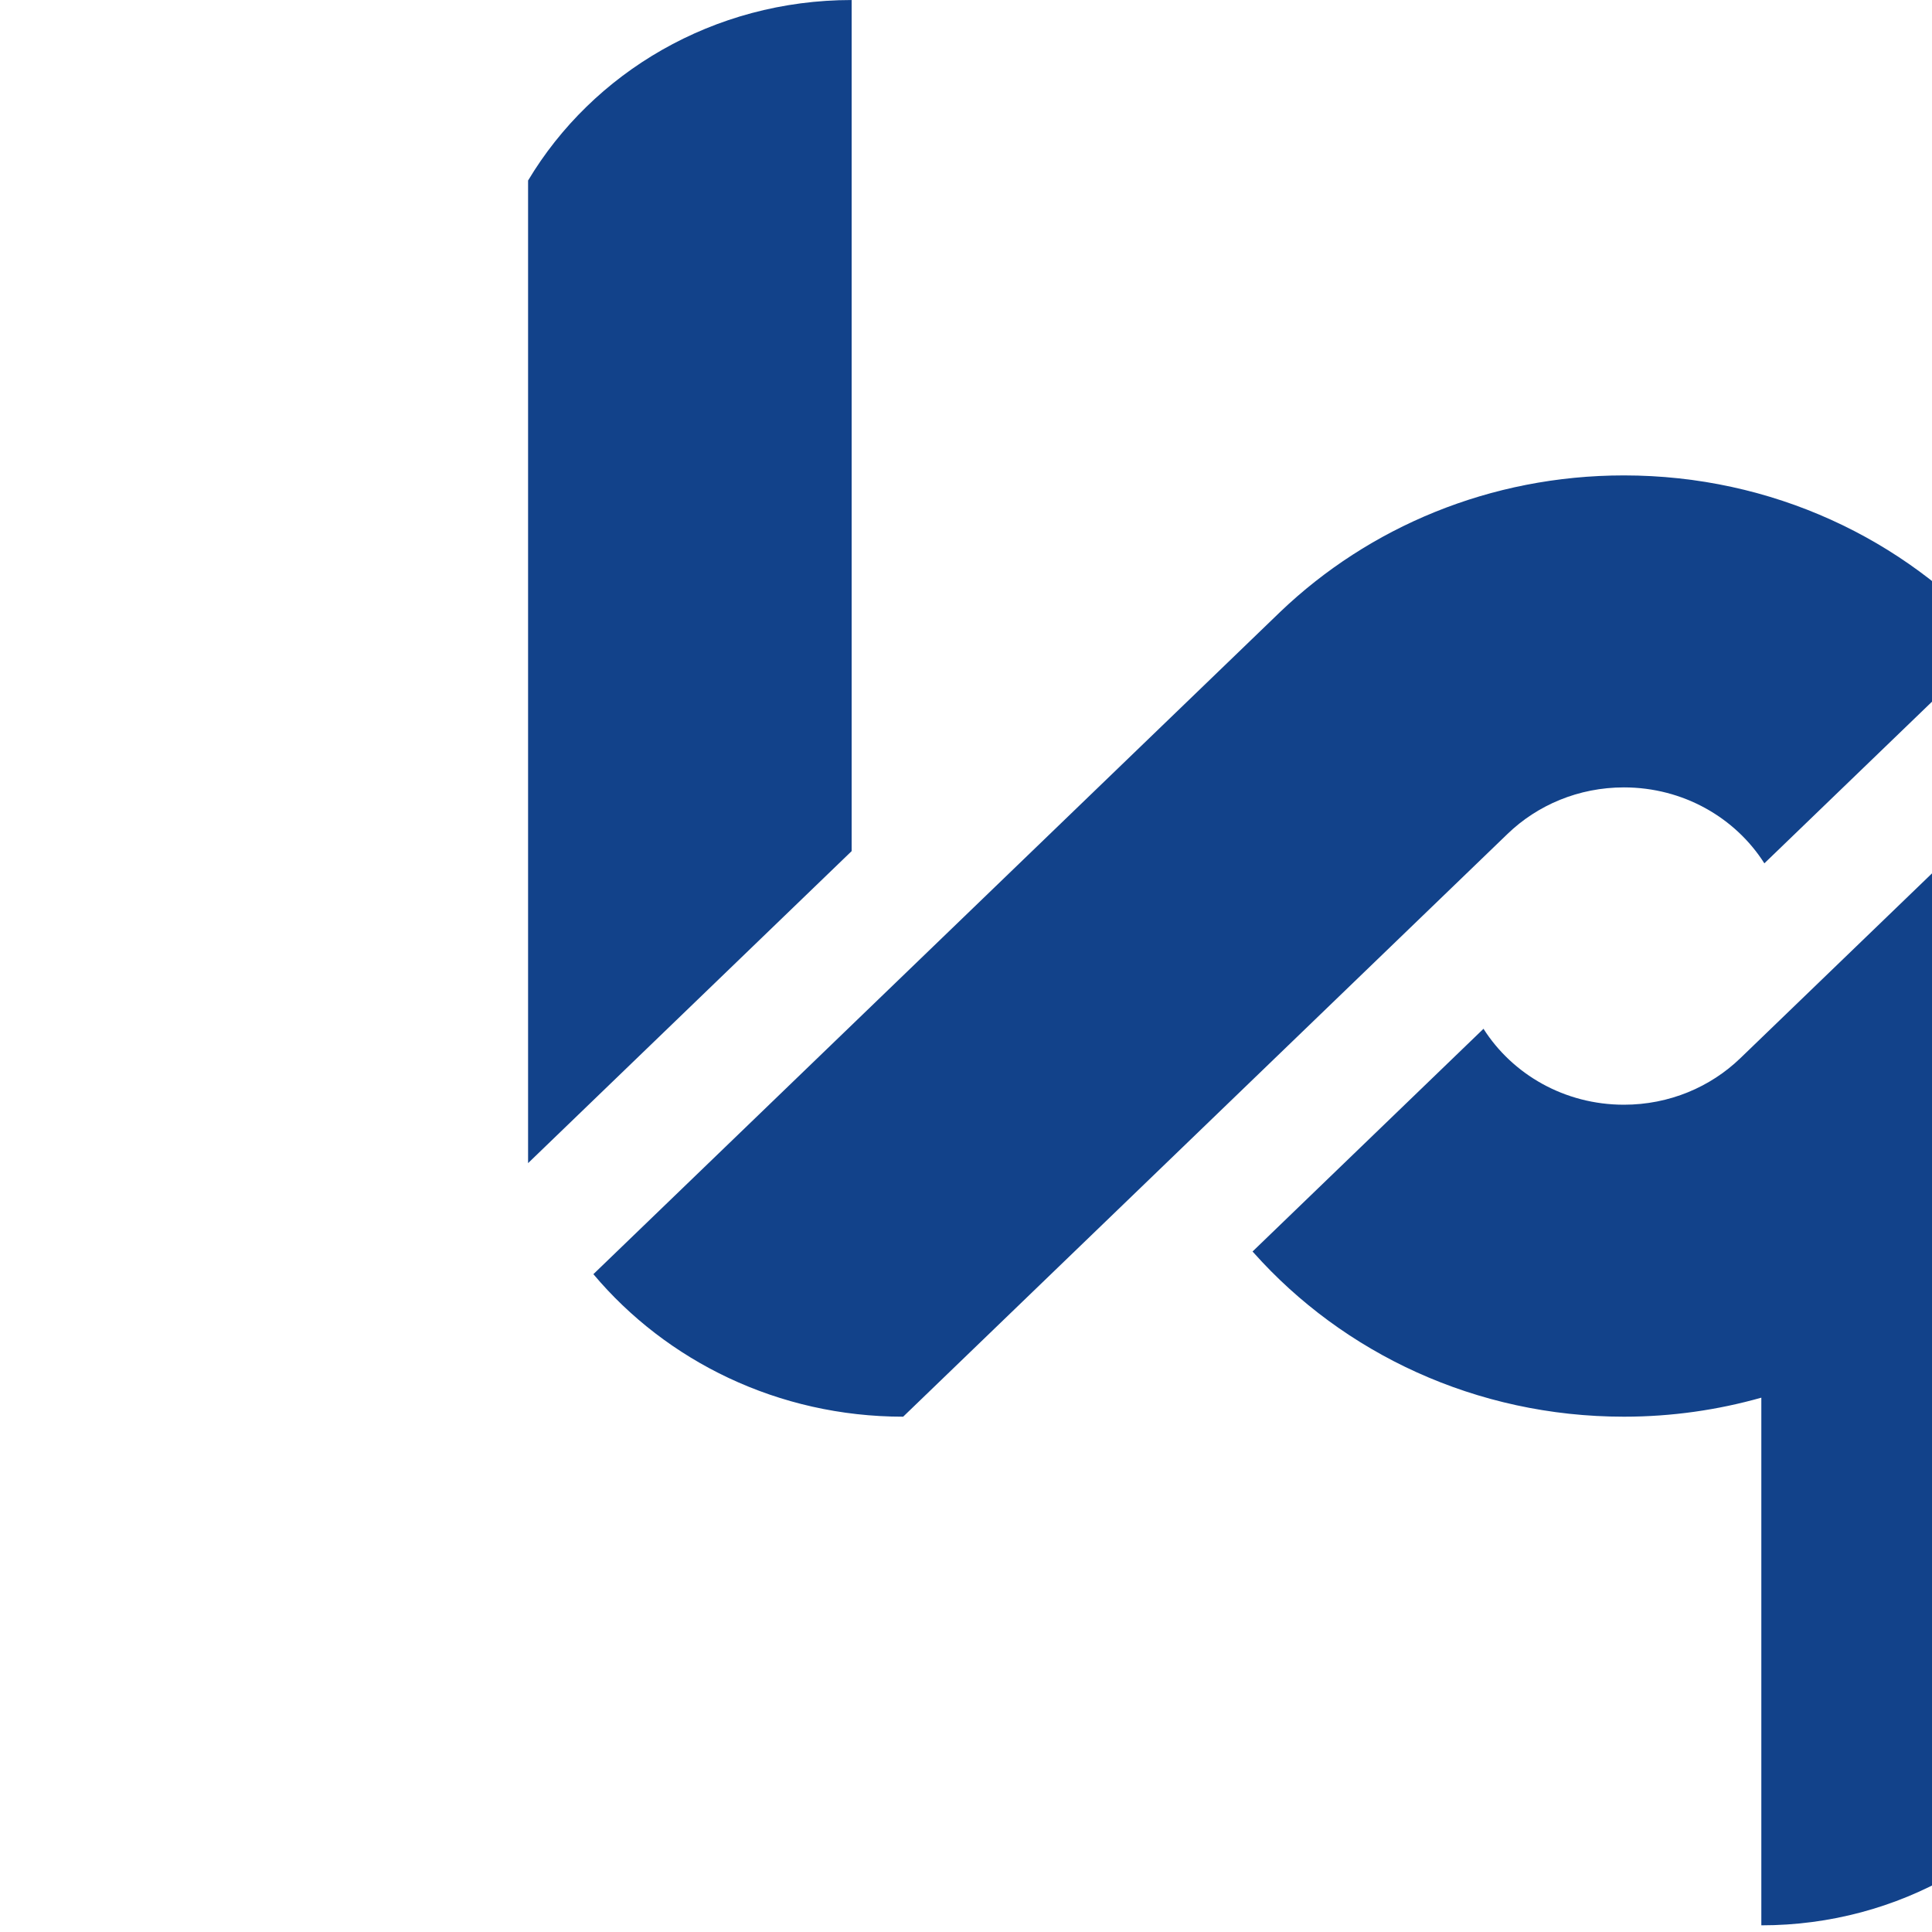 <?xml version="1.0" encoding="UTF-8" standalone="no"?> <svg xmlns="http://www.w3.org/2000/svg" xmlns:xlink="http://www.w3.org/1999/xlink" xmlns:serif="http://www.serif.com/" width="100%" height="100%" viewBox="0 0 32 32" xml:space="preserve" style="fill-rule:evenodd;clip-rule:evenodd;stroke-linejoin:round;stroke-miterlimit:2;"> <g transform="matrix(1,0,0,1,-9149.85,-1491.09)"> <g id="ЛОГОТИП-32" serif:id="ЛОГОТИП 32" transform="matrix(0.014,0,0,0.018,8940.67,1491.09)"> <rect x="15441.4" y="0" width="2362.2" height="1771.65" style="fill:none;"></rect> <clipPath id="_clip1"> <rect x="15441.4" y="0" width="2362.2" height="1771.65"></rect> </clipPath> <g clip-path="url(#_clip1)"> <g transform="matrix(18.2,0,0,13.65,17678.7,900.658)"> <path d="M0,-2.173L-14.872,-17.046L-23.897,-8.021L-37.272,5.355C-39.209,7.292 -41.883,8.489 -44.837,8.489C-48.701,8.489 -52.086,6.44 -53.966,3.37L-68.98,18.386L-68.907,18.465C-63.088,25.234 -54.463,29.52 -44.837,29.52C-41.734,29.52 -38.739,29.068 -35.905,28.238L-35.905,63.808C-26.91,63.808 -19.064,58.911 -14.872,51.64L-14.872,12.698L0,-2.173ZM-111.827,19.912C-107.076,25.772 -99.822,29.52 -91.69,29.52L-73.523,11.354L-65.776,3.607L-52.401,-9.769C-50.466,-11.705 -47.791,-12.902 -44.837,-12.902C-40.974,-12.902 -37.588,-10.854 -35.708,-7.783L-20.693,-22.798L-20.768,-22.878C-26.586,-29.647 -35.211,-33.934 -44.837,-33.934C-53.544,-33.934 -61.432,-30.427 -67.165,-24.748L-111.827,19.912ZM-95.038,-65.981L-95.038,-8.607L-116.072,12.427L-116.072,-53.813C-111.879,-61.083 -104.033,-65.981 -95.038,-65.981" style="fill:rgb(18,66,138);fill-rule:nonzero;"></path> </g> </g> </g> </g> </svg> 